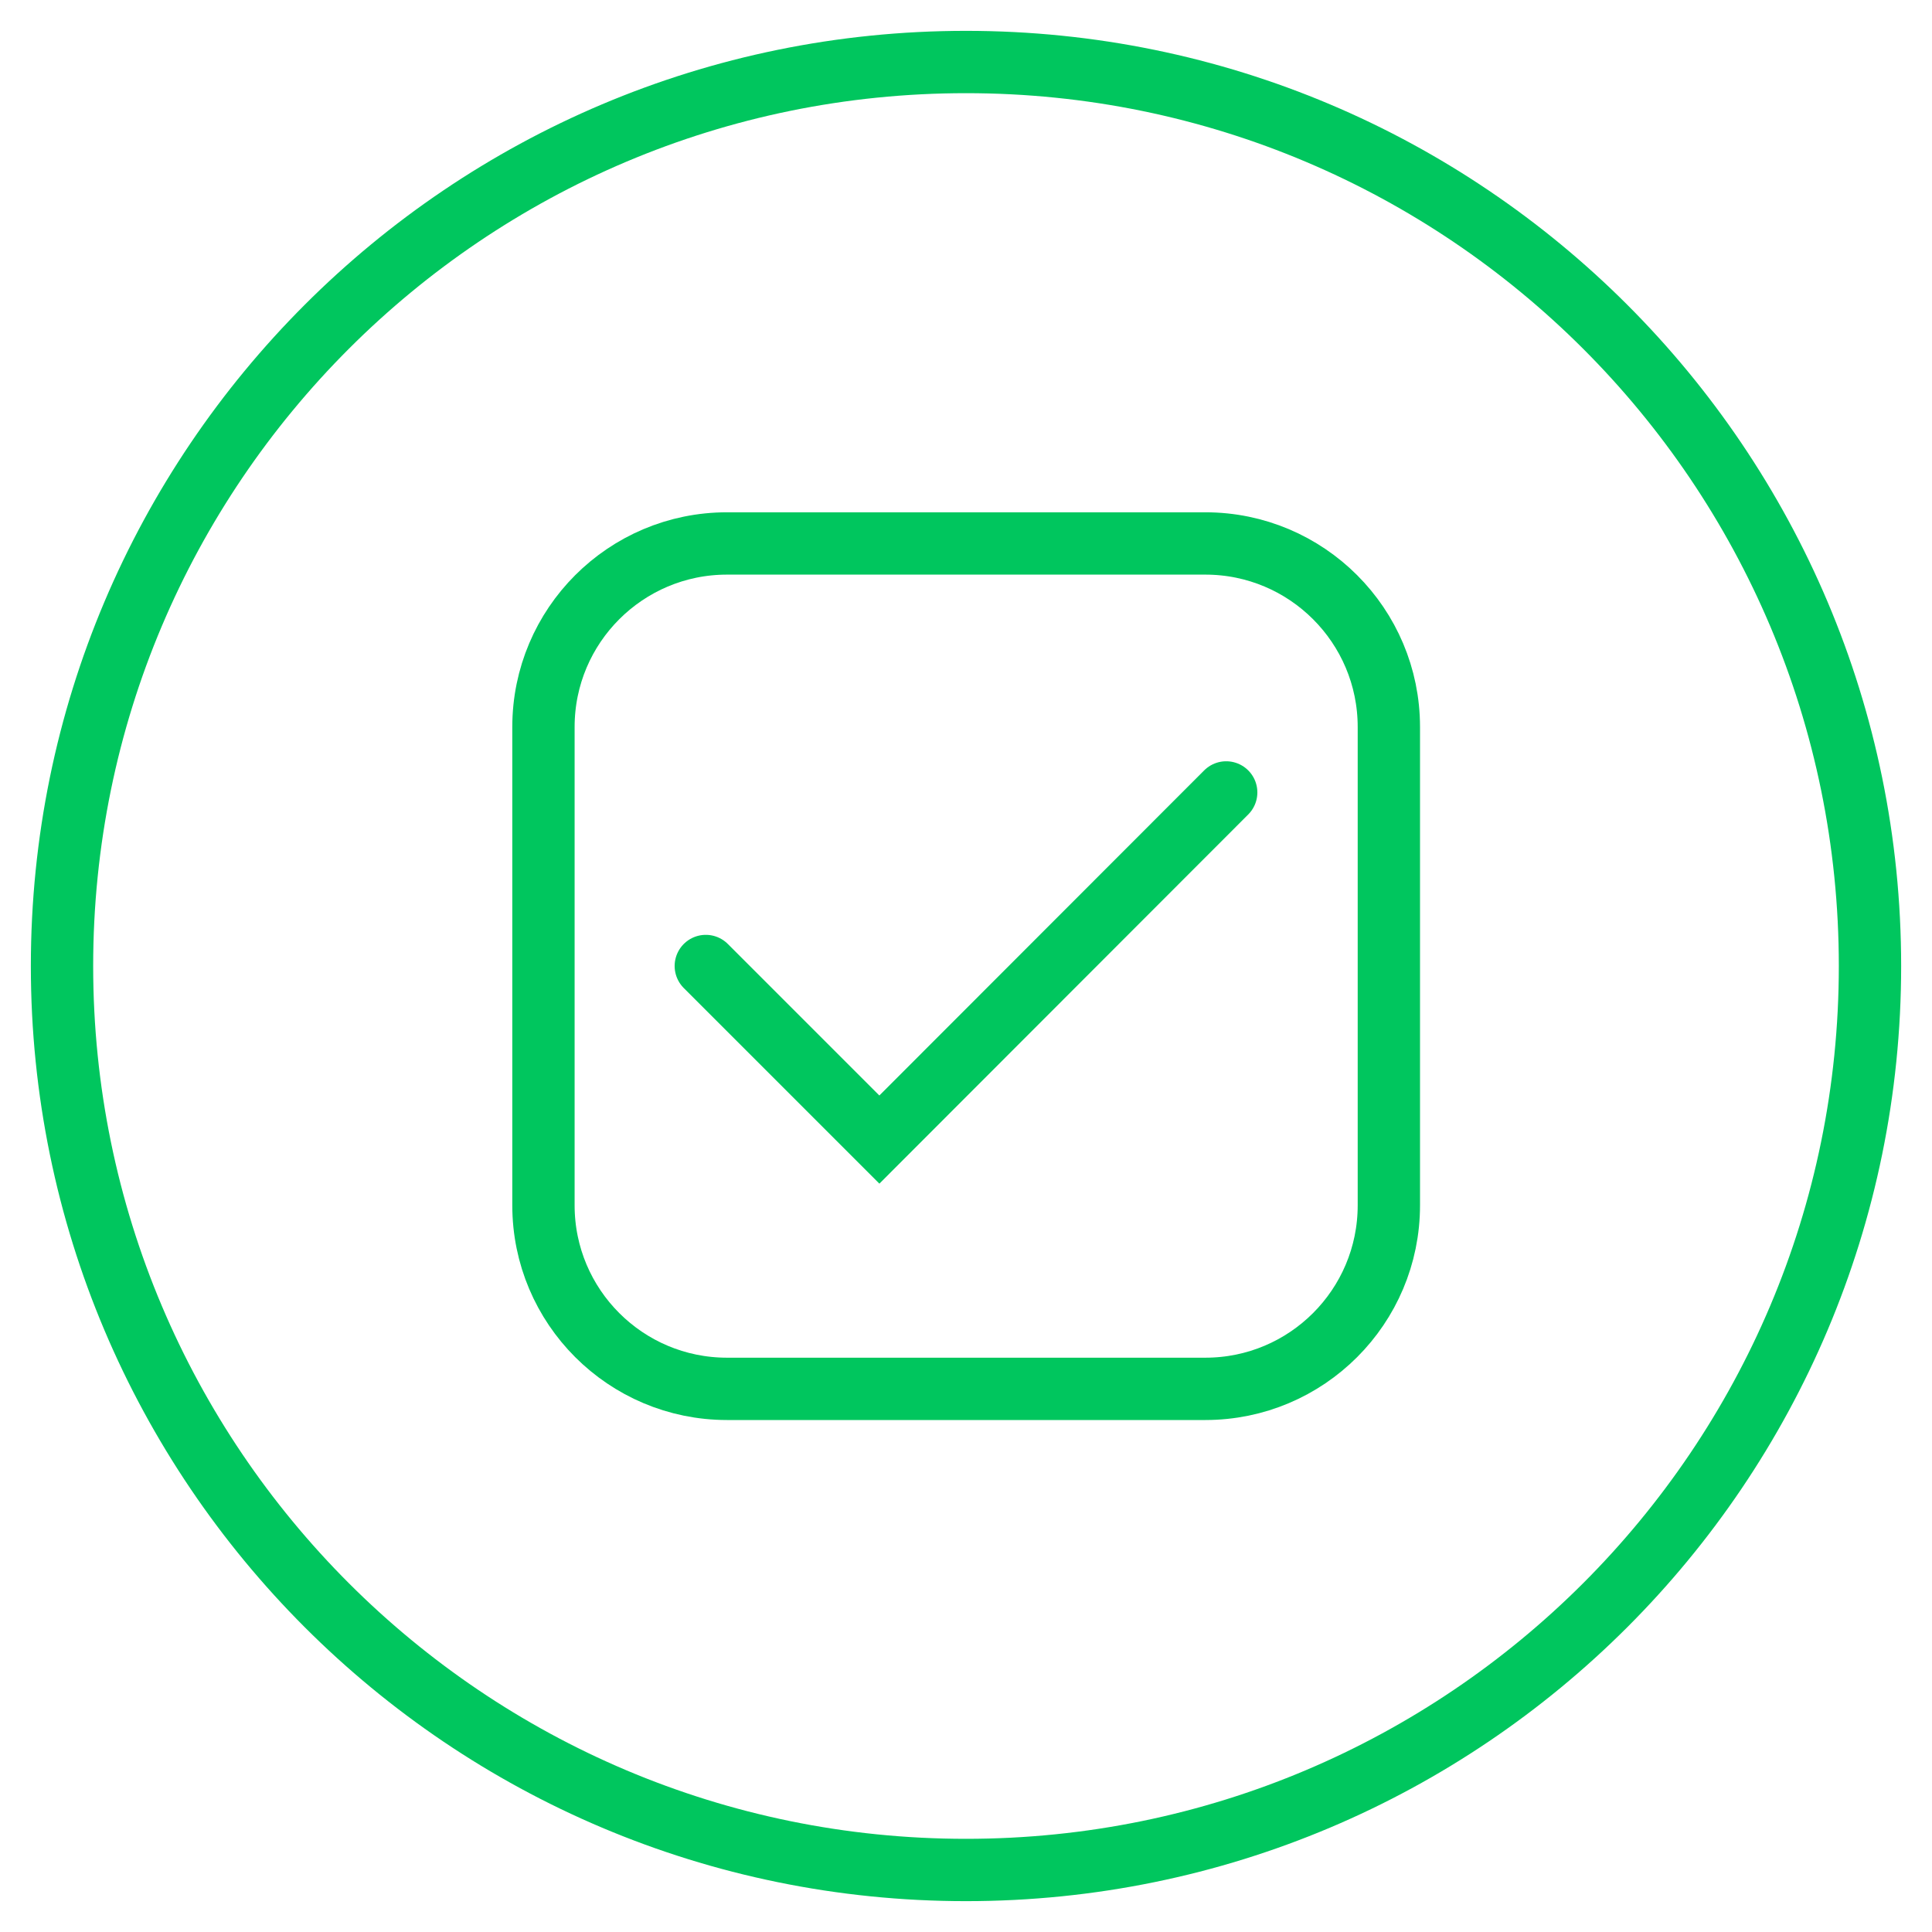 <svg width="62" height="62" viewBox="0 0 62 62" fill="none" xmlns="http://www.w3.org/2000/svg">
<g clip-path="url(#clip0_534_2981)">
<path d="M31 60.01C47.022 60.01 60.01 47.022 60.01 31C60.01 14.978 47.022 1.99 31 1.99C14.979 1.99 1.99 14.978 1.99 31C1.99 47.022 14.979 60.01 31 60.01Z" stroke="#00C65E" stroke-width="2" stroke-miterlimit="10"/>
<path d="M38.68 17.44H23.33C20.078 17.44 17.44 20.077 17.44 23.33V38.68C17.44 41.933 20.078 44.57 23.33 44.57H38.68C41.933 44.57 44.57 41.933 44.57 38.68V23.33C44.57 20.077 41.933 17.44 38.68 17.44Z" stroke="#00C65E" stroke-width="2" stroke-miterlimit="10"/>
<path d="M39.35 25.43L28.22 36.57L22.65 31" stroke="#00C65E" stroke-width="2" stroke-miterlimit="10" stroke-linecap="round"/>
</g>
<defs>
<clipPath id="clip0_534_2981">
<rect width="62" height="62" fill="white"/>
</clipPath>
</defs>
</svg>
